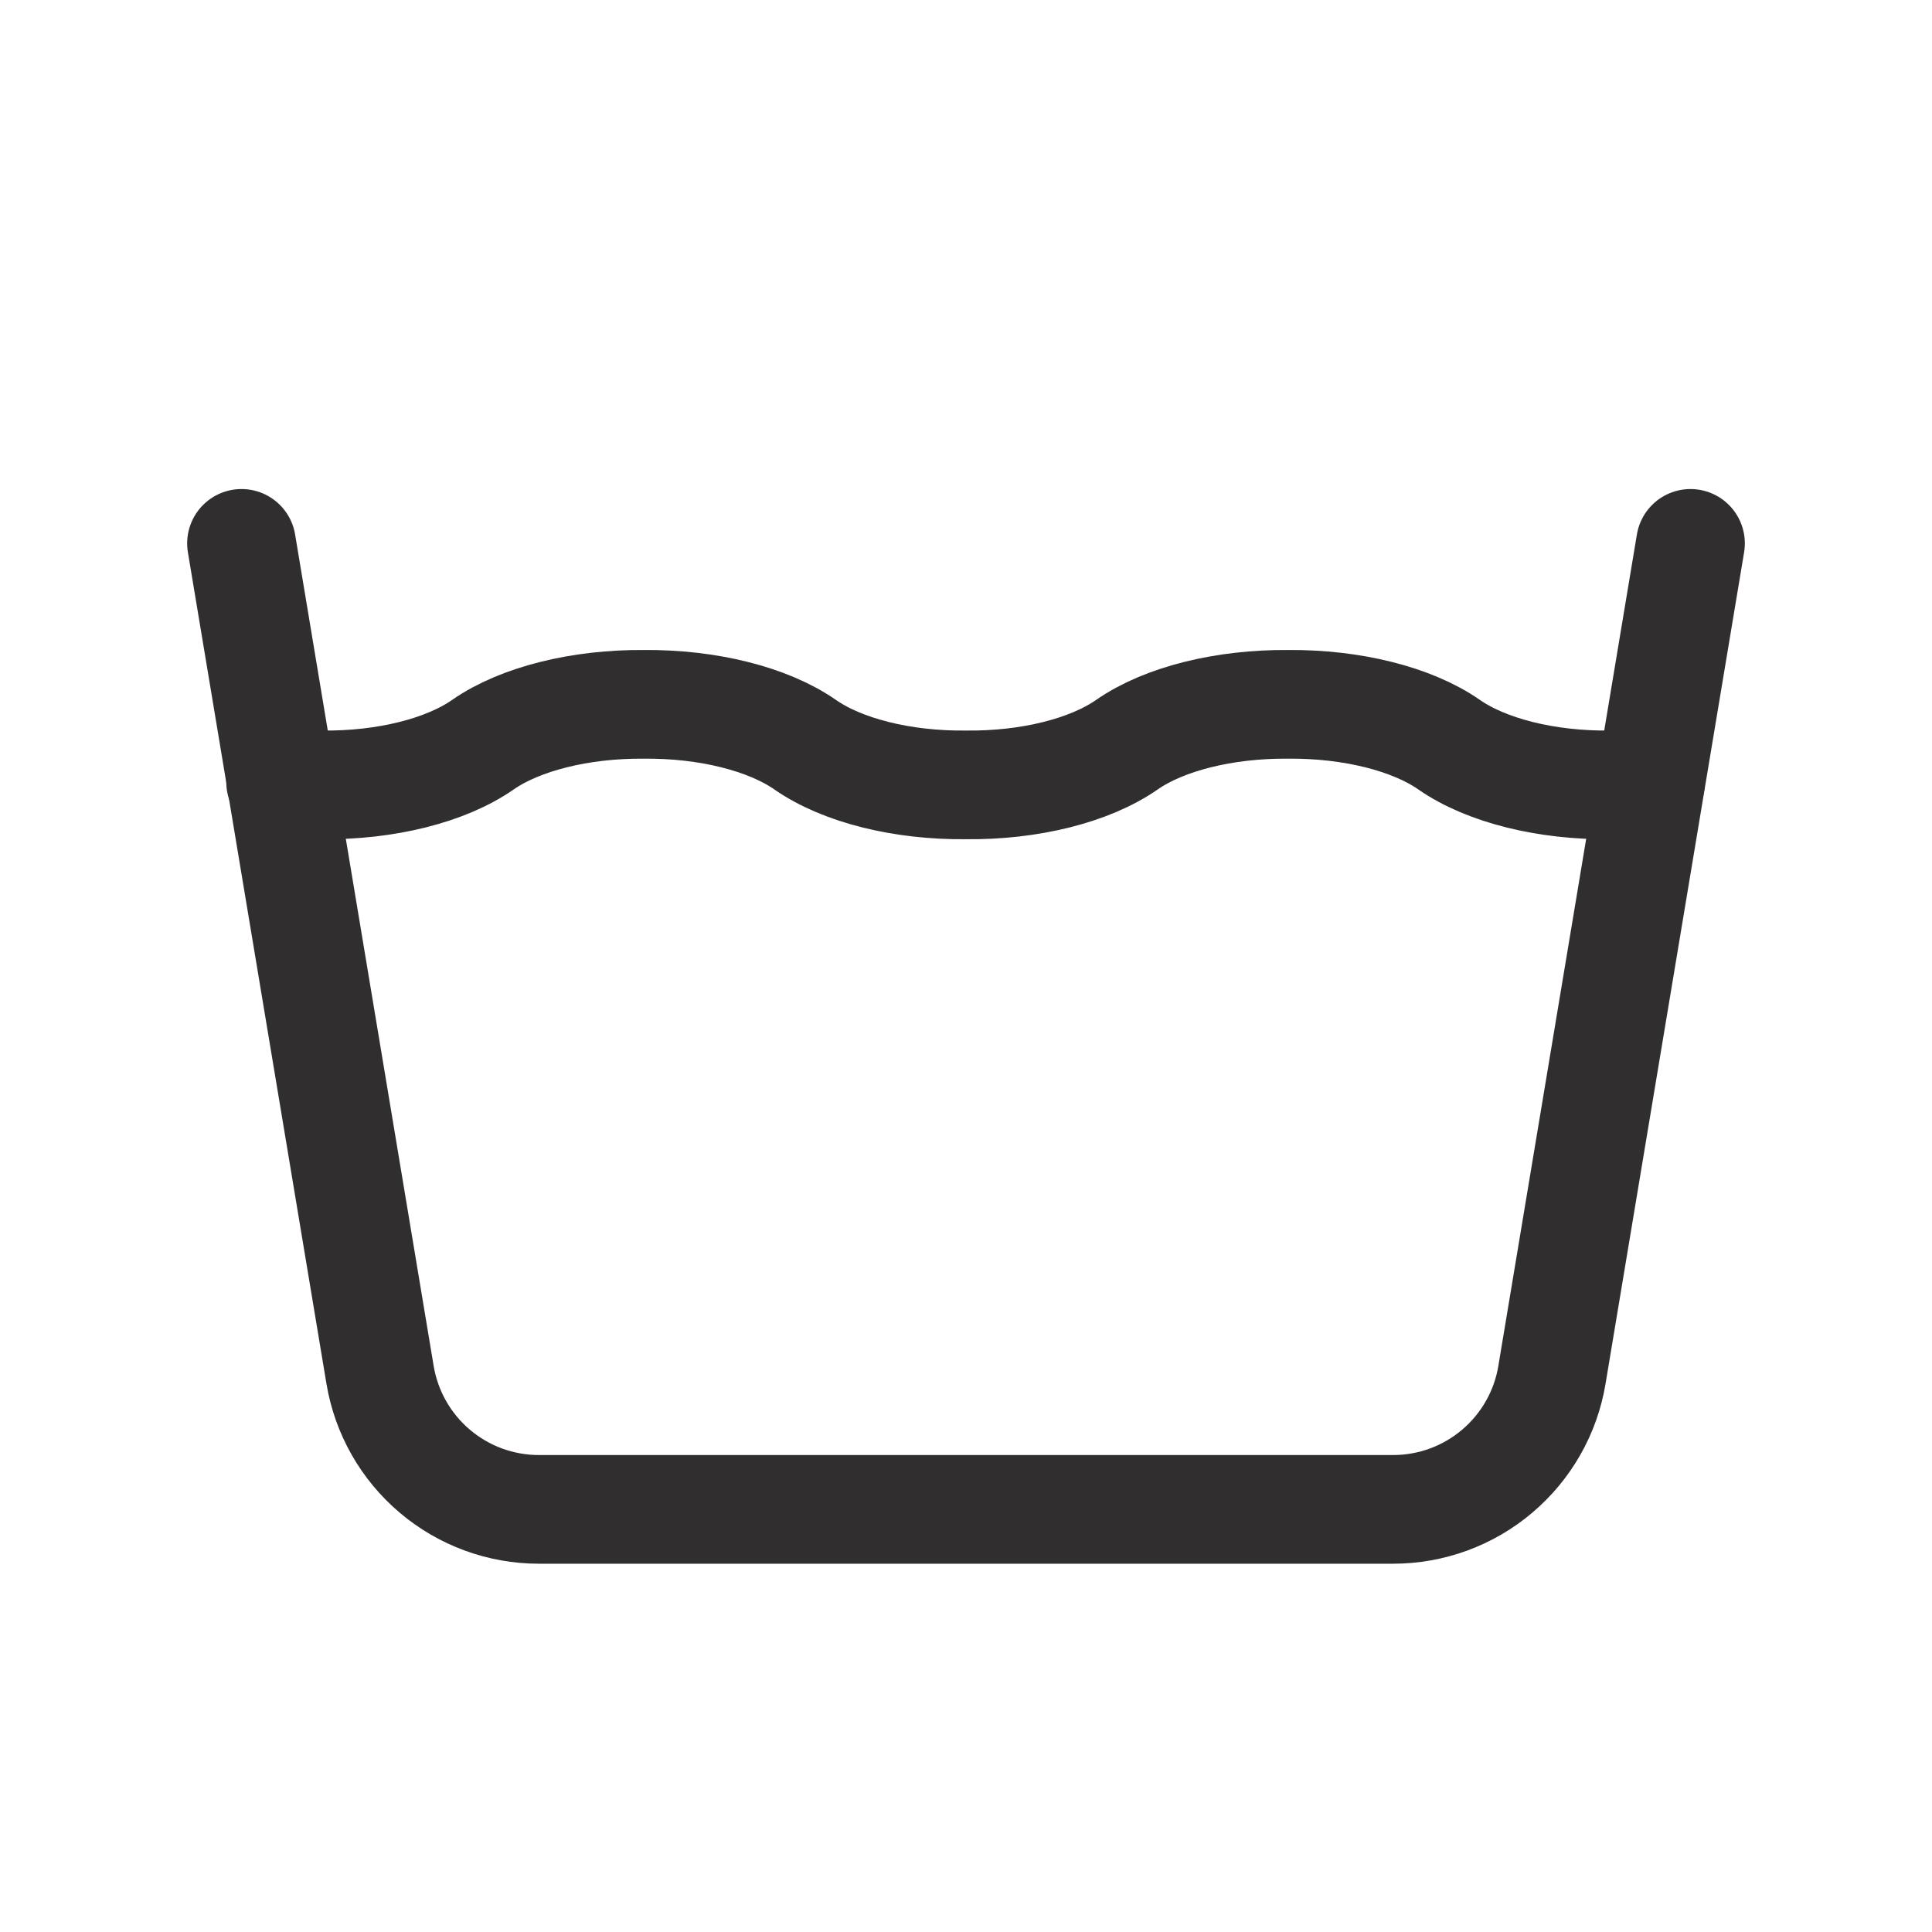 <svg width="32" height="32" viewBox="0 0 32 32" fill="none" xmlns="http://www.w3.org/2000/svg">
    <path
        d="M4.648 12.953C4.872 12.98 5.101 12.996 5.334 13C6.387 13.012 7.386 12.762 8 12.333C8.615 11.906 9.614 11.657 10.667 11.666C11.72 11.657 12.719 11.906 13.334 12.333C13.948 12.762 14.947 13.012 16 13C17.054 13.012 18.052 12.762 18.667 12.333C19.282 11.906 20.28 11.657 21.334 11.666C22.387 11.657 23.386 11.906 24 12.333C24.615 12.762 25.614 13.012 26.667 13C26.895 12.998 27.118 12.983 27.338 12.954"
        stroke="#302E2E" stroke-width="1.8" stroke-linecap="round" stroke-linejoin="round" />
    <path
        d="M4 9L6.295 22.772C6.399 23.395 6.72 23.96 7.202 24.368C7.683 24.776 8.294 25 8.925 25H23.075C23.706 25 24.317 24.776 24.798 24.368C25.28 23.96 25.602 23.395 25.705 22.772L28 9"
        stroke="#302E2E" stroke-width="1.8" stroke-linecap="round" stroke-linejoin="round" />
</svg>
    